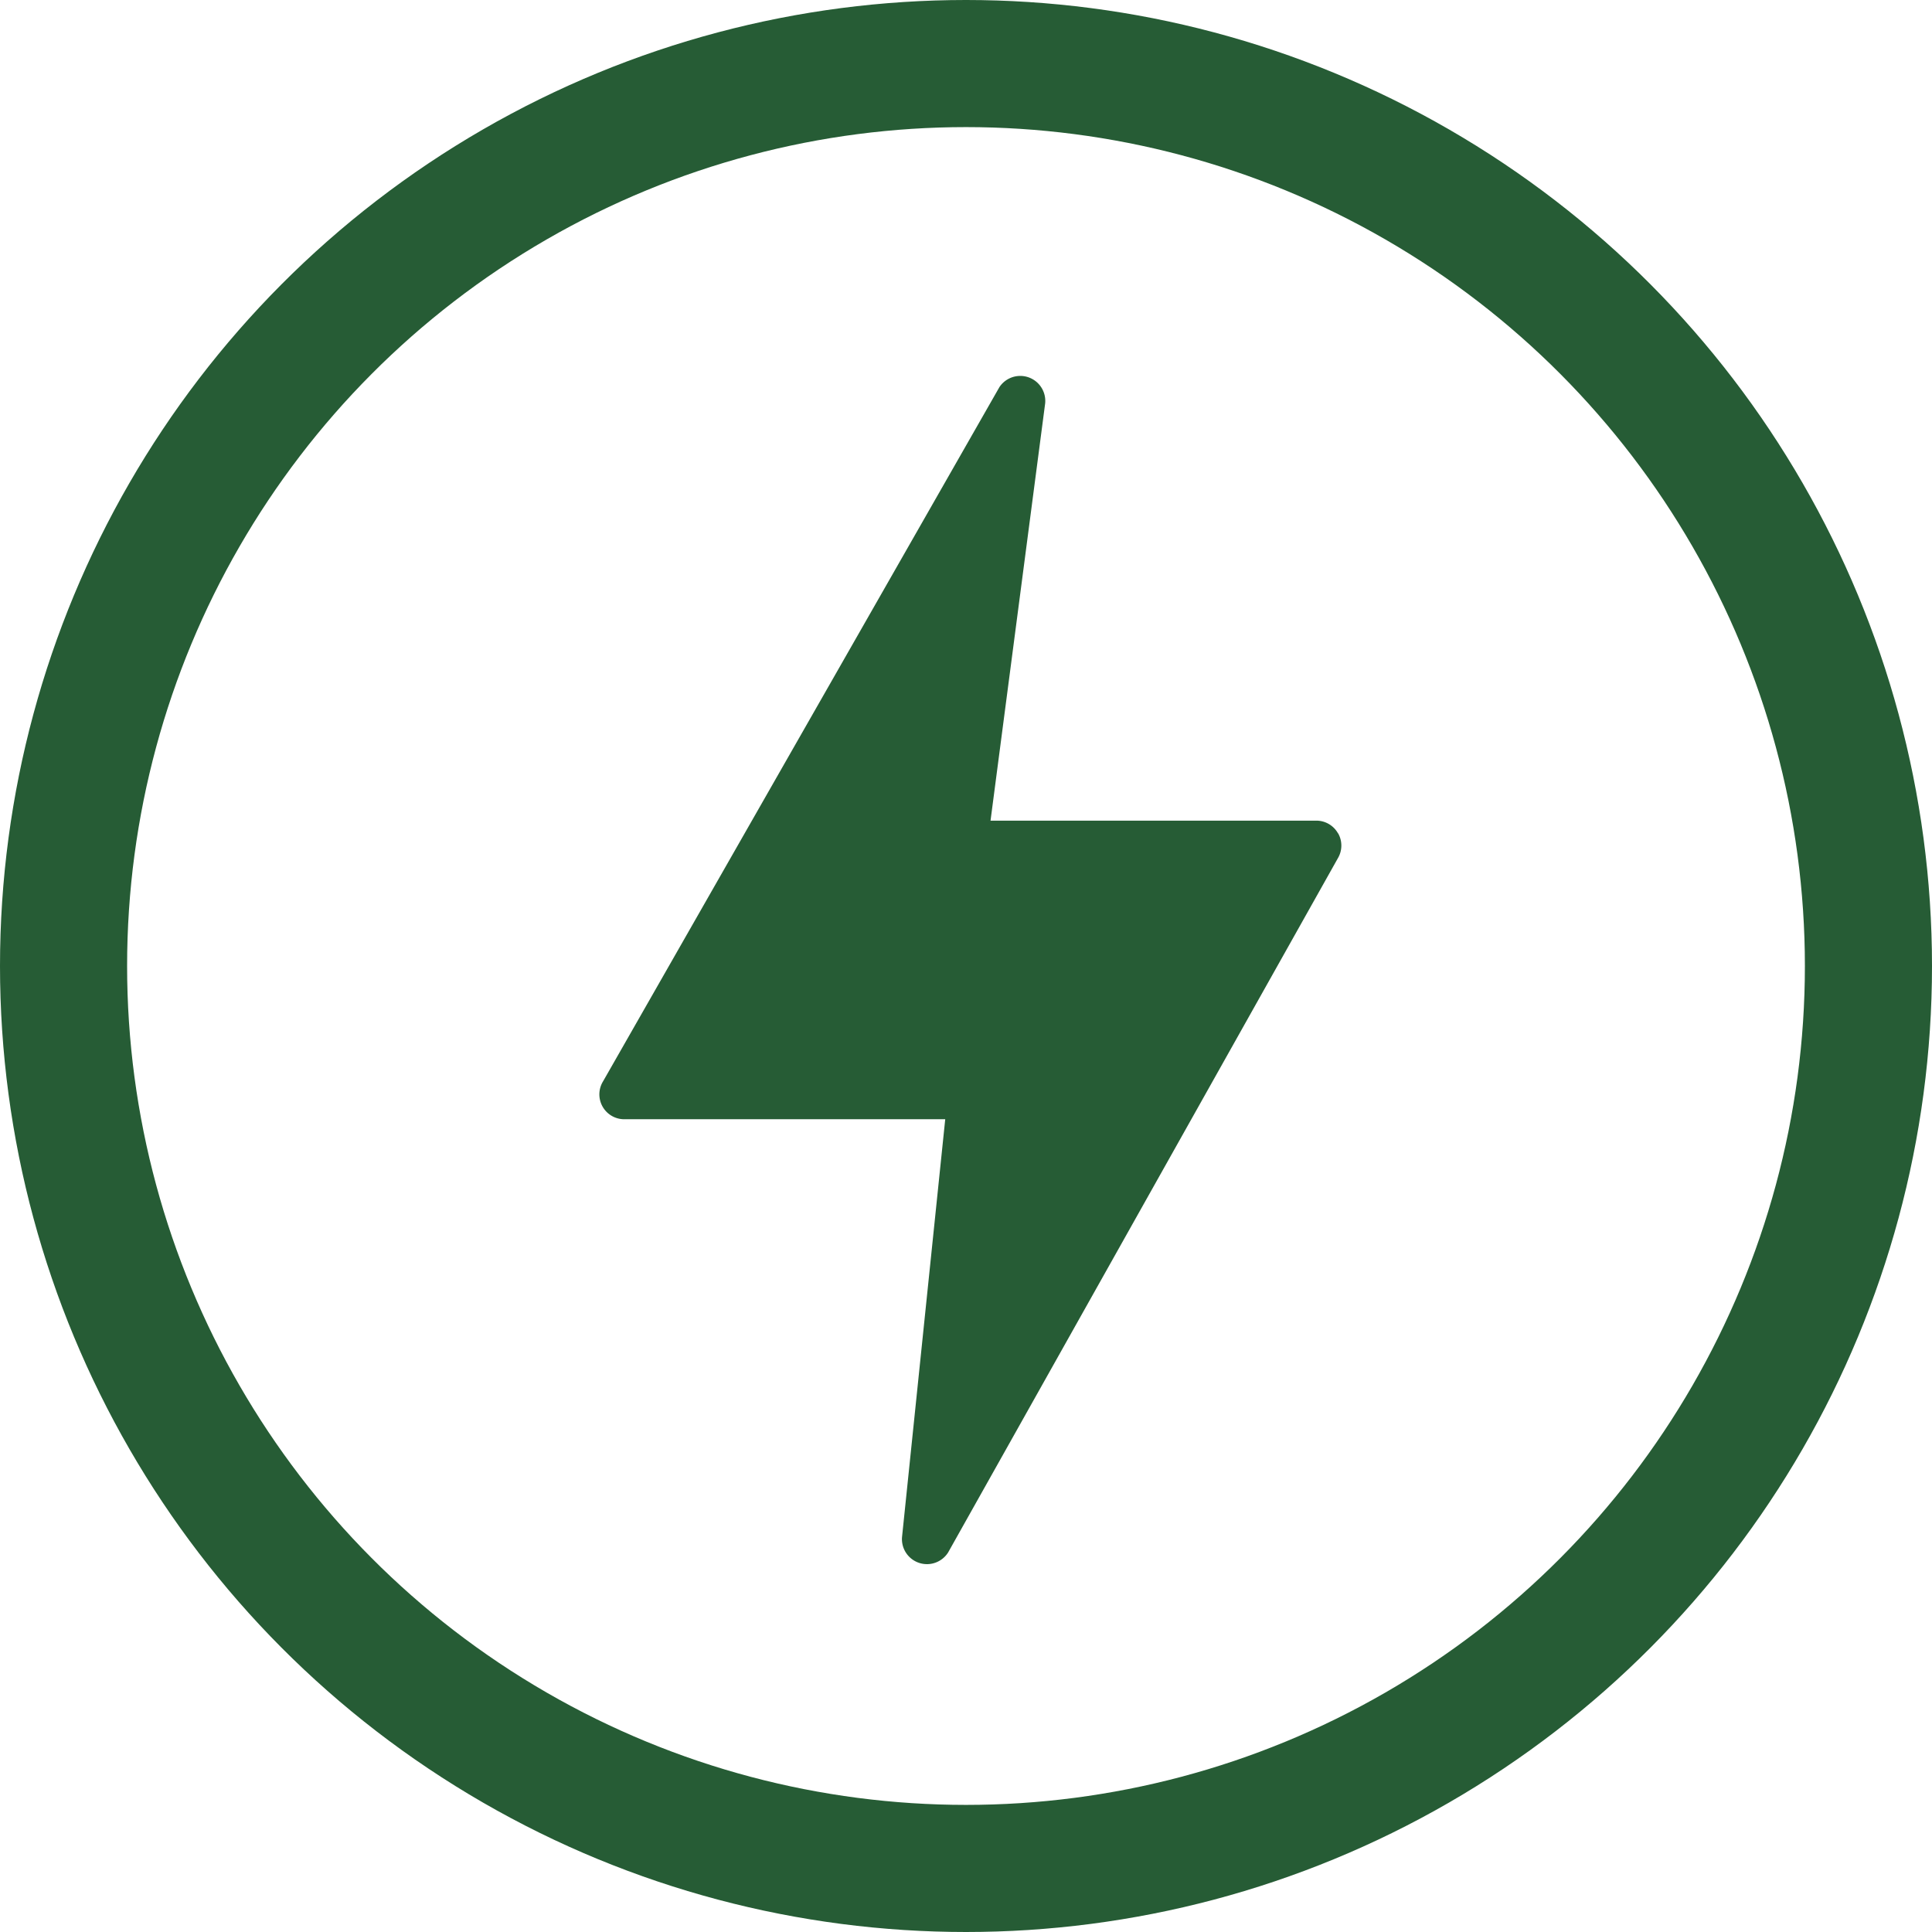<svg xmlns="http://www.w3.org/2000/svg" width="76" height="76" viewBox="0 0 76 76">
  <g id="Groupe_3" data-name="Groupe 3" transform="translate(-466 -1847)">
    <path id="flash-3" d="M65.38,18.435a.978.978,0,0,0-.851-.5H51.711L53.86,1.521a.984.984,0,0,0-1.8-.639L36.469,28.19a.978.978,0,0,0,.833,1.491H49.929l-1.7,16.443a.984.984,0,0,0,1.813.6l15.33-27.306a.978.978,0,0,0,.012-.985Z" transform="translate(453.254 1861.347)" fill="#265c35"/>
    <g id="Ellipse_2" data-name="Ellipse 2" transform="translate(466 1847)" fill="none" stroke="#265c35" stroke-width="5">
      <circle cx="38" cy="38" r="38" stroke="none"/>
      <circle cx="38" cy="38" r="35.5" fill="none"/>
    </g>
  </g>
</svg>
